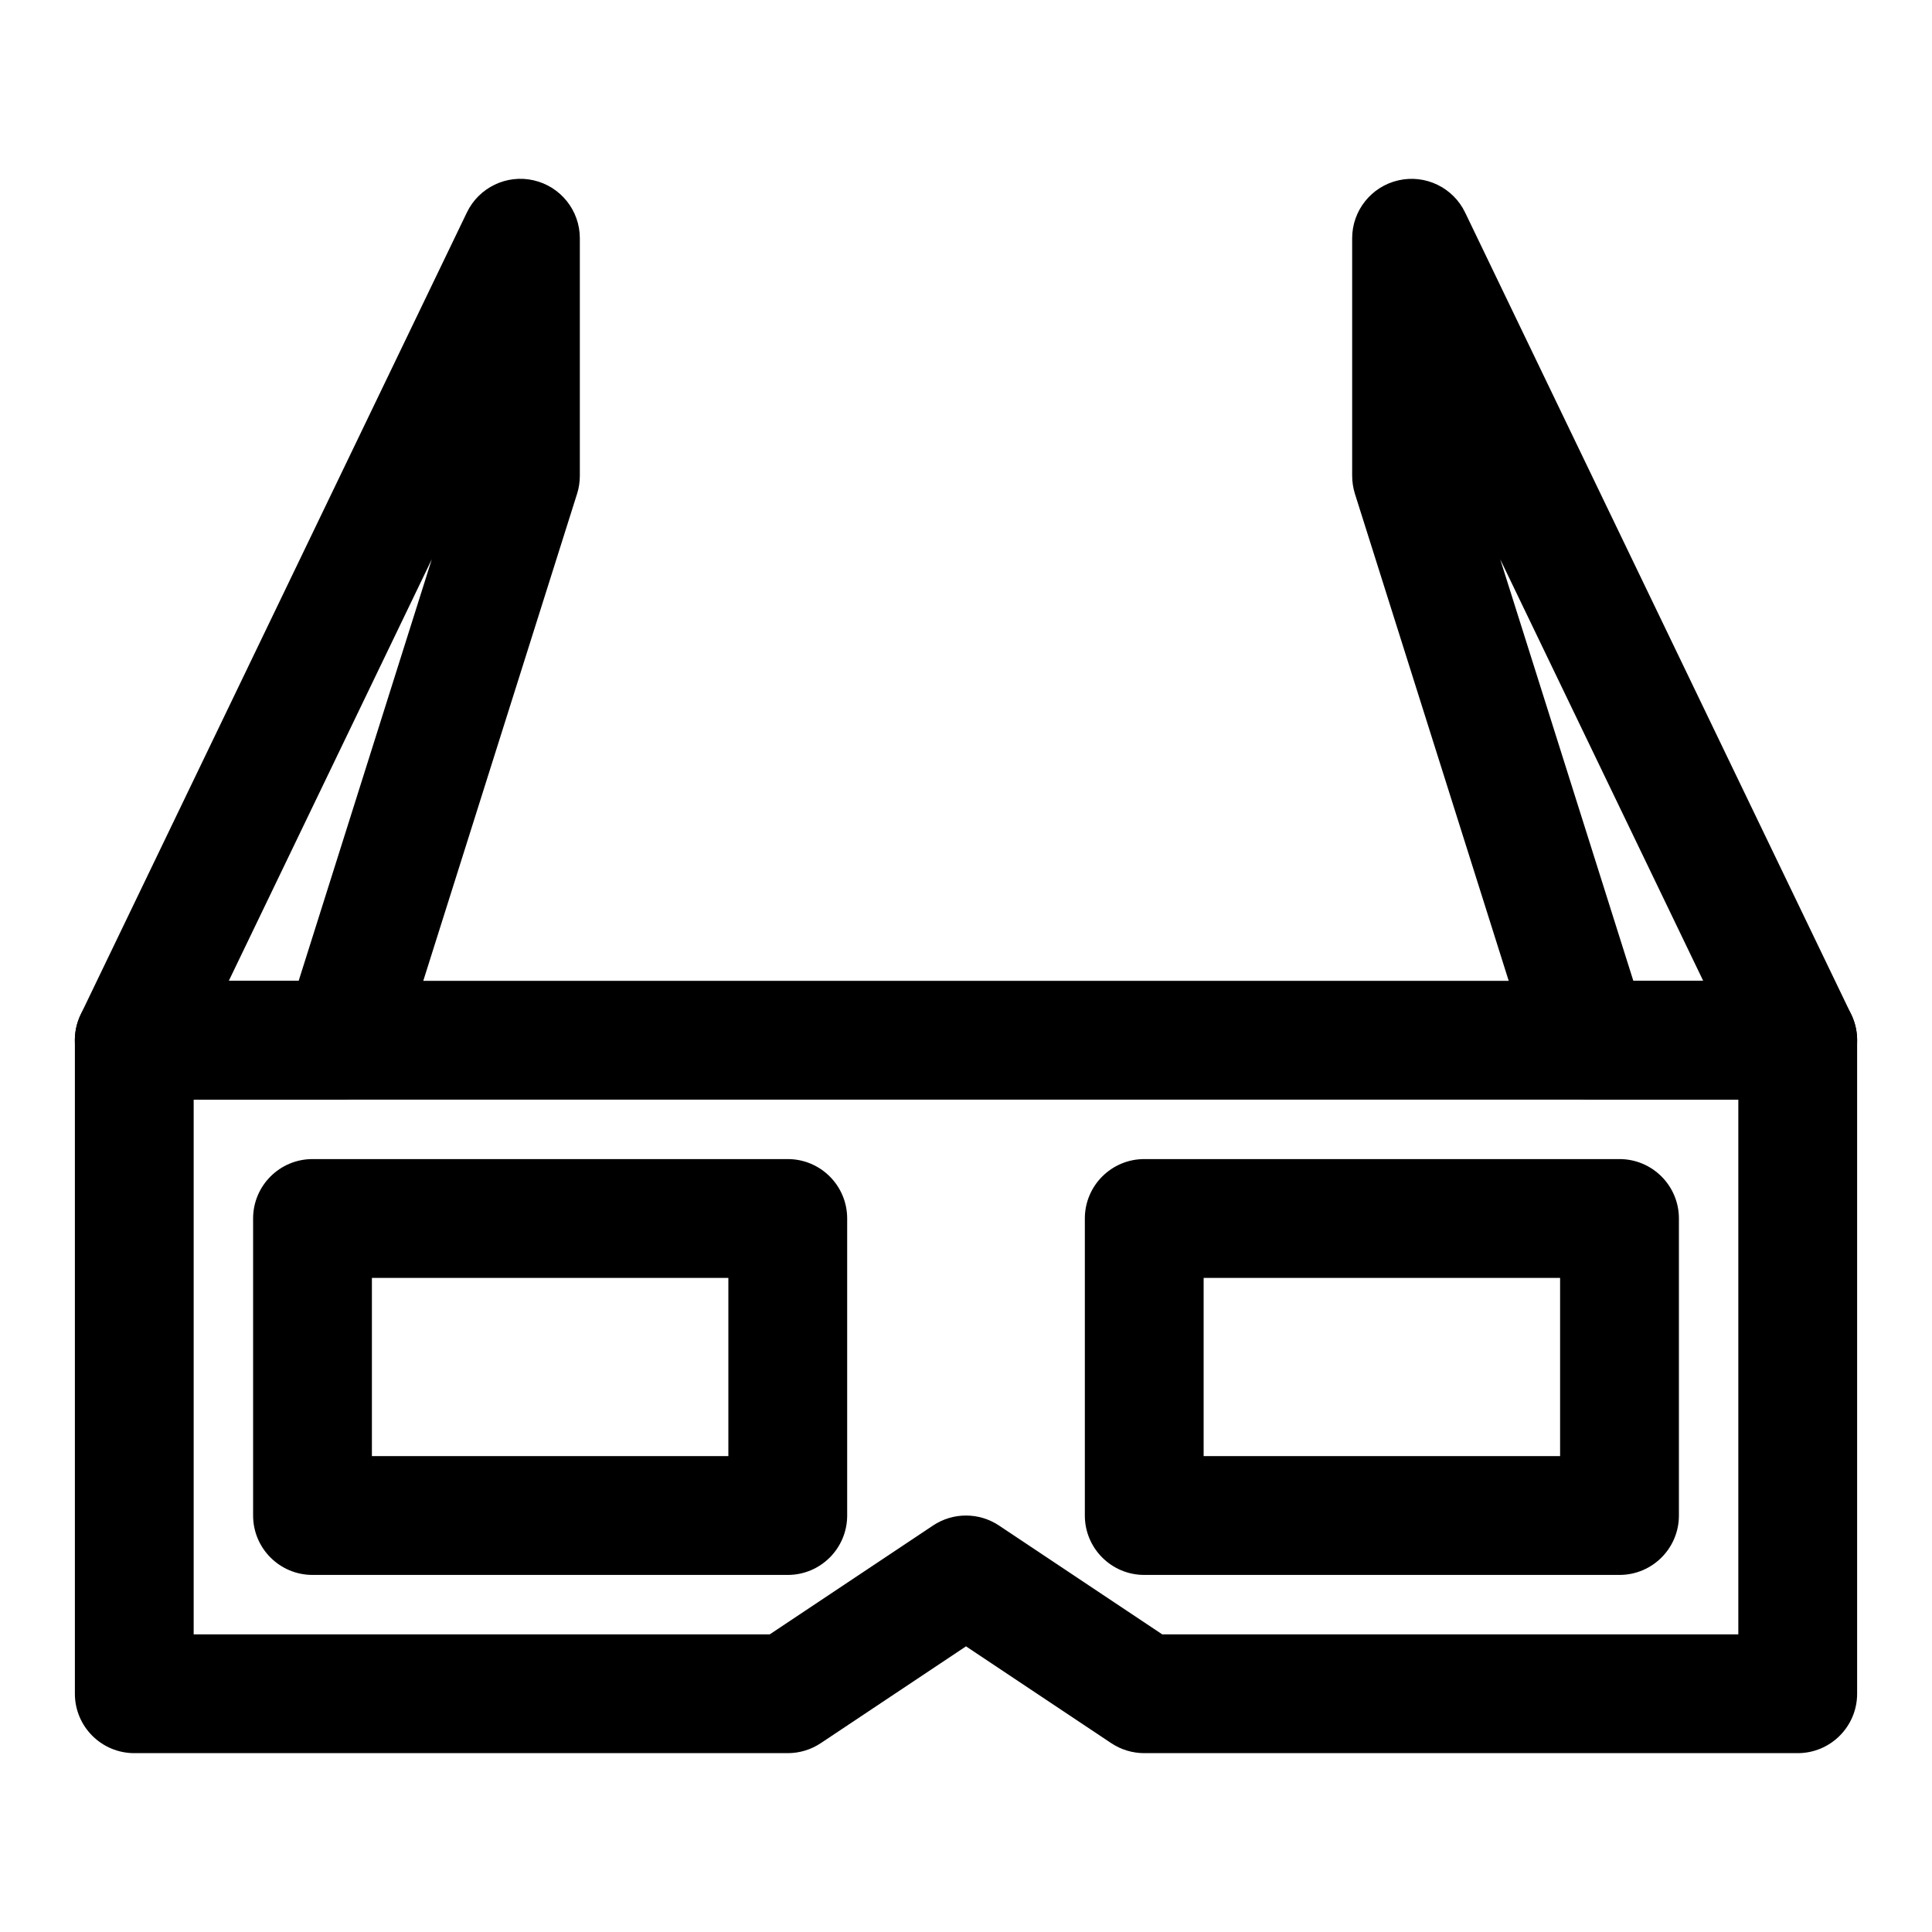 <?xml version="1.0" encoding="UTF-8"?>
<!-- Uploaded to: ICON Repo, www.iconrepo.com, Generator: ICON Repo Mixer Tools -->
<svg fill="#000000" width="800px" height="800px" version="1.1" viewBox="144 144 512 512" xmlns="http://www.w3.org/2000/svg">
 <g fill-rule="evenodd">
  <path d="m636.16 419.68c0-8.691-7.055-15.742-15.742-15.742h-440.83c-8.691 0-15.742 7.055-15.742 15.742v173.18c0 8.691 7.055 15.742 15.742 15.742h173.18c3.102 0 6.141-0.914 8.738-2.644l38.496-25.664 38.496 25.664c2.598 1.73 5.637 2.644 8.738 2.644h173.18c8.691 0 15.742-7.055 15.742-15.742v-173.18zm-31.488 15.742v141.7h-152.67l-43.266-28.844c-5.289-3.527-12.188-3.527-17.477 0l-43.266 28.844h-152.67v-141.7z"/>
  <path d="m368.51 466.91c0-8.691-7.055-15.742-15.742-15.742h-125.95c-8.691 0-15.742 7.055-15.742 15.742v78.719c0 8.691 7.055 15.742 15.742 15.742h125.95c8.691 0 15.742-7.055 15.742-15.742zm-31.488 15.742v47.23h-94.465v-47.23z"/>
  <path d="m588.93 466.91c0-8.691-7.055-15.742-15.742-15.742h-125.95c-8.691 0-15.742 7.055-15.742 15.742v78.719c0 8.691 7.055 15.742 15.742 15.742h125.95c8.691 0 15.742-7.055 15.742-15.742zm-31.488 15.742v47.23h-94.465v-47.23z"/>
  <path d="m296.94 274.85c0.473-1.527 0.723-3.133 0.723-4.738v-62.977c0-7.352-5.086-13.715-12.25-15.352-7.148-1.637-14.5 1.906-17.68 8.516l-102.34 212.54c-2.348 4.879-2.031 10.629 0.852 15.207 2.883 4.582 7.918 7.367 13.336 7.367h55.105c6.863 0 12.941-4.457 15.02-11.004l47.23-149.57zm-38.512 17.367-53.797 111.72h18.516z"/>
  <path d="m502.34 270.11c0 1.605 0.25 3.211 0.723 4.738l47.23 149.57c2.078 6.551 8.156 11.004 15.02 11.004h55.105c5.414 0 10.453-2.785 13.336-7.367 2.883-4.582 3.195-10.328 0.852-15.207l-102.34-212.54c-3.18-6.613-10.531-10.156-17.68-8.516-7.164 1.637-12.25 7.996-12.25 15.352v62.977zm39.234 22.105 35.281 111.72h18.516z"/>
 </g>
</svg>
